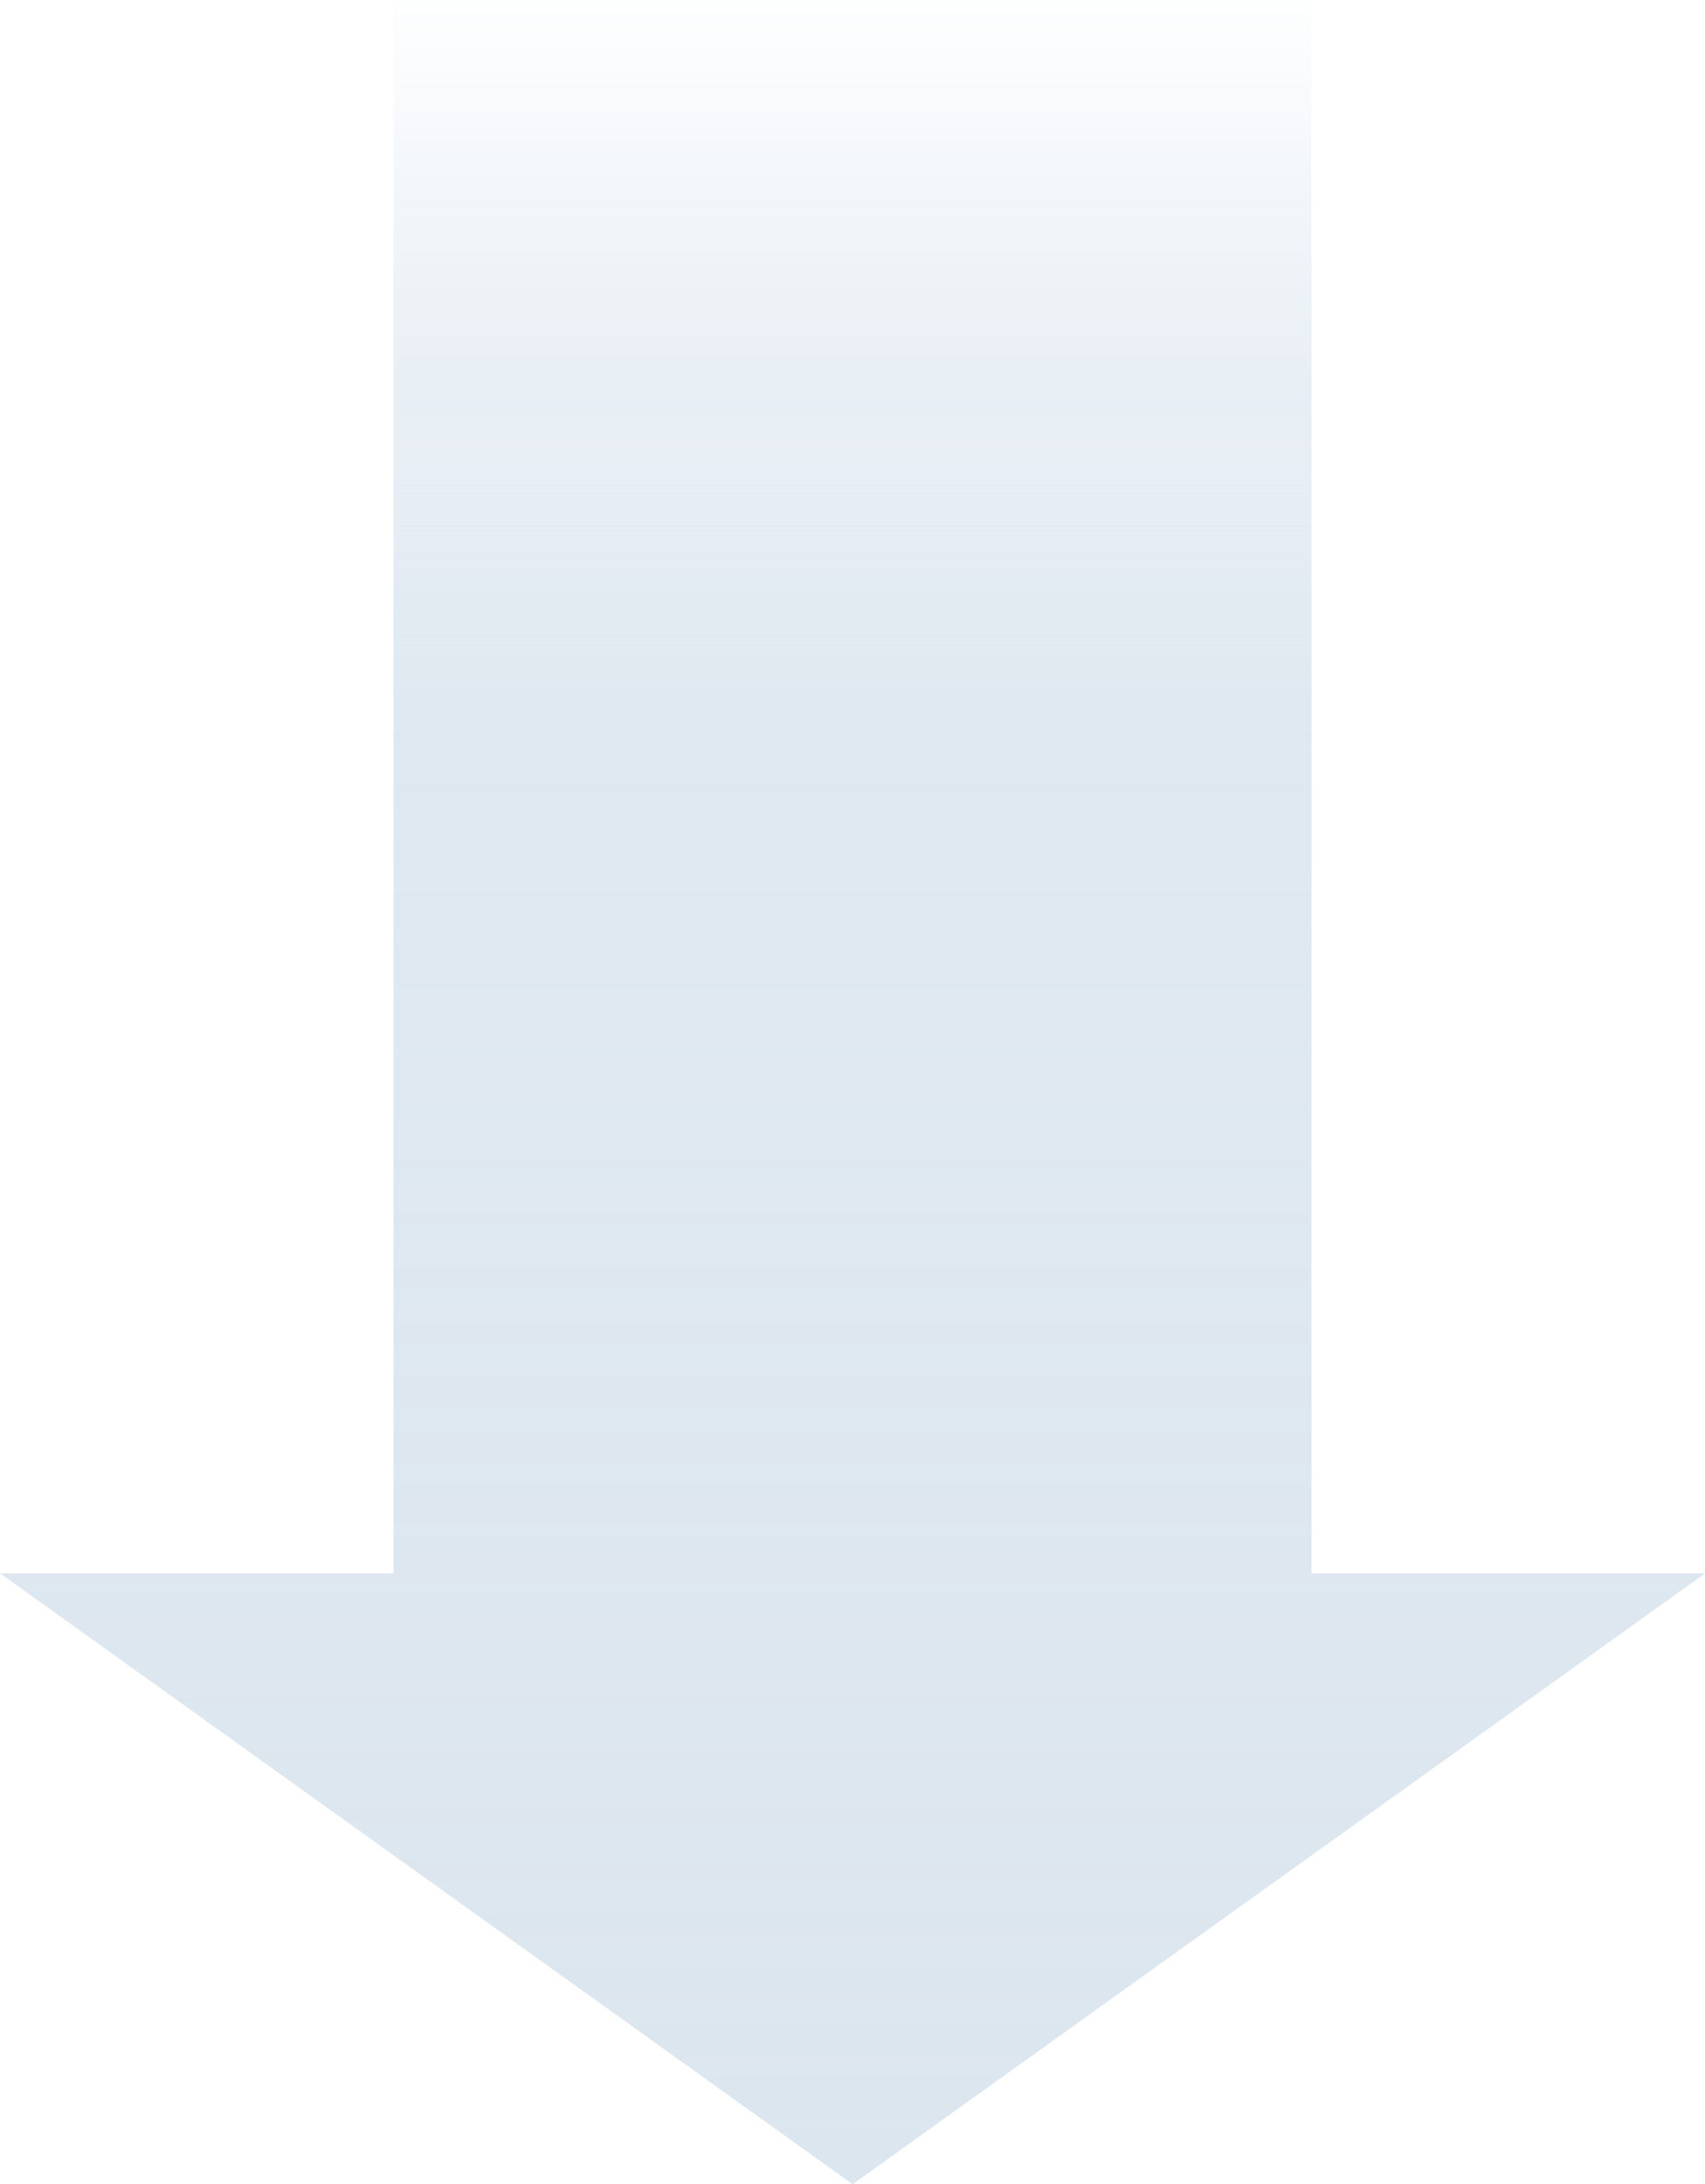 <svg xmlns="http://www.w3.org/2000/svg" xmlns:xlink="http://www.w3.org/1999/xlink" width="56.593" height="72.467" viewBox="0 0 56.593 72.467">
  <defs>
    <linearGradient id="linear-gradient" x1="0.5" x2="0.5" y2="1" gradientUnits="objectBoundingBox">
      <stop offset="0" stop-color="#dce6ef" stop-opacity="0"/>
      <stop offset="0.192" stop-color="#dce6ef" stop-opacity="0.686"/>
      <stop offset="0.202" stop-color="#dce6ef" stop-opacity="0.635"/>
      <stop offset="0.325" stop-color="#dce6ef" stop-opacity="0.89"/>
      <stop offset="1" stop-color="#dce6ef"/>
    </linearGradient>
  </defs>
  <path id="パス_3592" data-name="パス 3592" d="M13.06,60.655v52.2H0l28.3,20.27,28.3-20.27H43.532v-52.2Z" transform="translate(0 -60.655)" fill="url(#linear-gradient)"/>
</svg>
